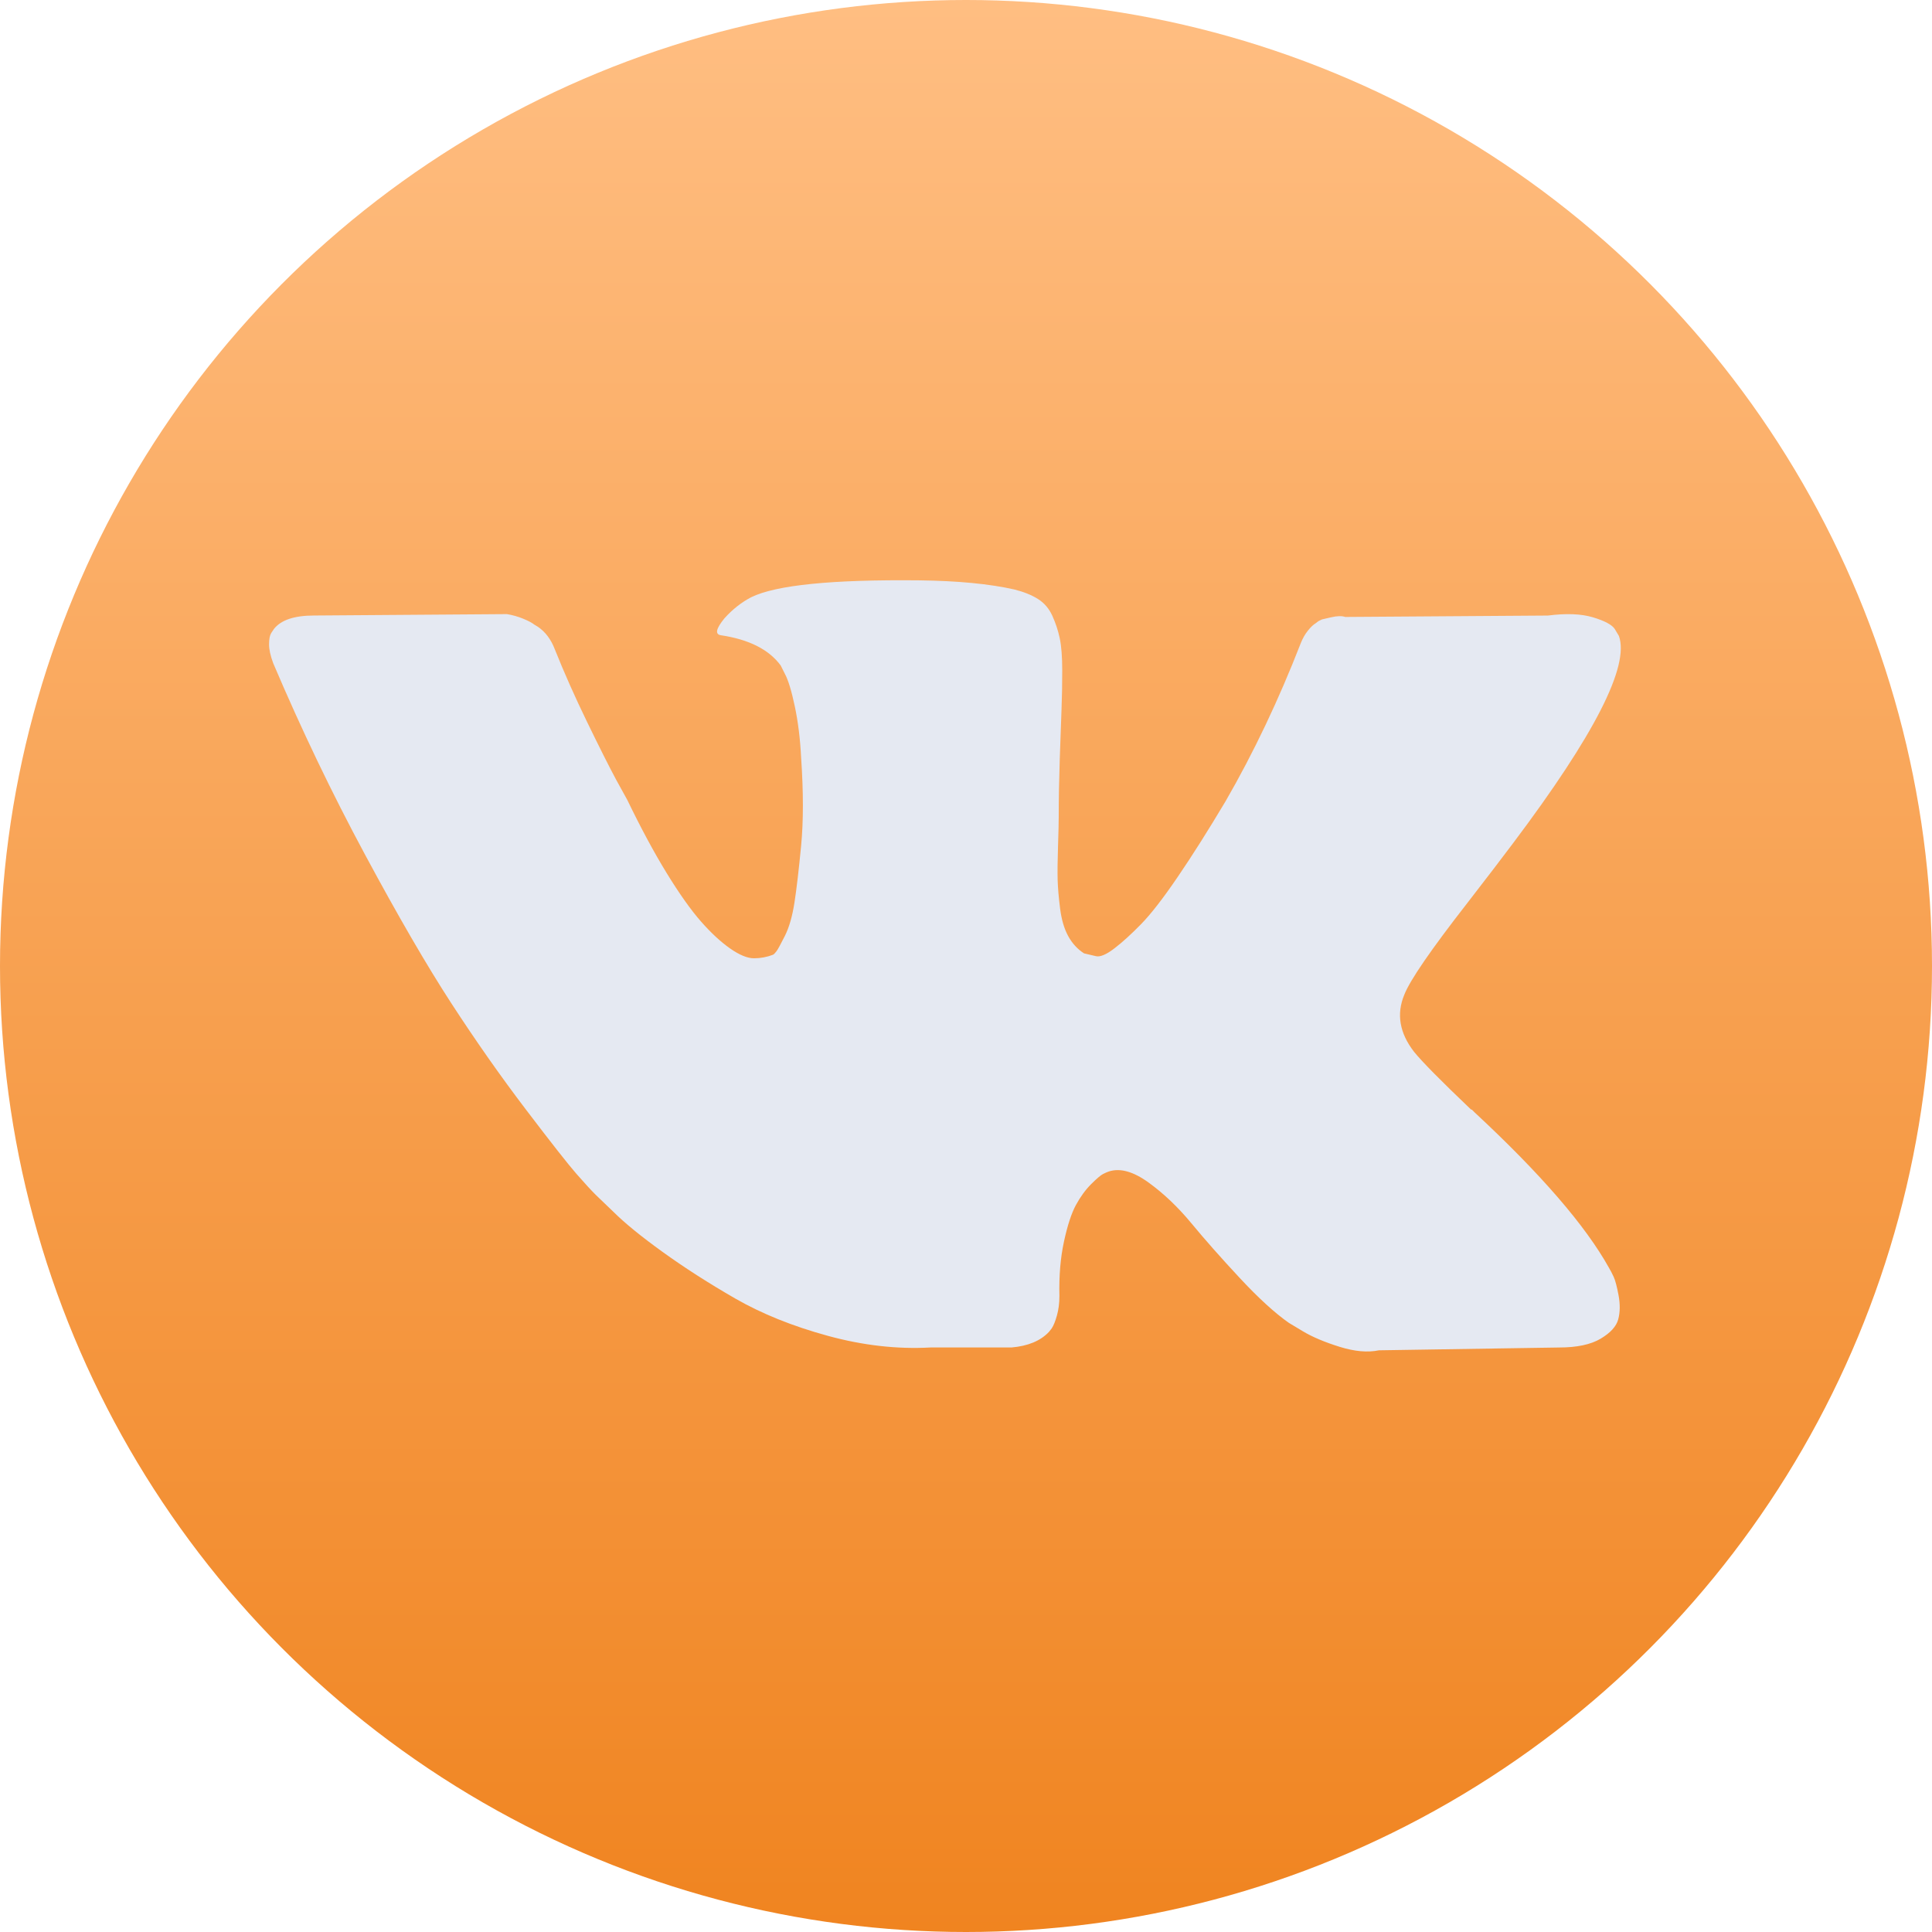 <?xml version="1.0" encoding="UTF-8"?> <svg xmlns="http://www.w3.org/2000/svg" width="596" height="596" viewBox="0 0 596 596" fill="none"> <circle cx="298" cy="298" r="298" fill="url(#paint0_linear_510_38)"></circle> <path d="M497.788 393.865C497.284 392.777 496.813 391.874 496.376 391.151C489.141 378.121 475.315 362.127 454.907 343.165L454.475 342.731L454.26 342.518L454.041 342.3H453.822C444.56 333.47 438.695 327.533 436.238 324.494C431.744 318.704 430.737 312.843 433.194 306.904C434.929 302.418 441.447 292.943 452.734 278.466C458.671 270.794 463.373 264.645 466.845 260.012C491.887 226.72 502.744 205.445 499.414 196.181L498.12 194.016C497.251 192.712 495.008 191.52 491.393 190.432C487.77 189.347 483.14 189.168 477.494 189.891L414.966 190.323C413.953 189.964 412.507 189.997 410.623 190.432C408.74 190.867 407.799 191.086 407.799 191.086L406.711 191.629L405.847 192.282C405.123 192.714 404.327 193.474 403.458 194.56C402.593 195.642 401.87 196.912 401.292 198.359C394.484 215.873 386.744 232.157 378.058 247.209C372.702 256.185 367.783 263.963 363.291 270.55C358.806 277.134 355.042 281.984 352.005 285.094C348.963 288.206 346.218 290.7 343.752 292.584C341.291 294.468 339.412 295.264 338.111 294.973C336.806 294.682 335.578 294.393 334.416 294.104C332.391 292.8 330.762 291.028 329.533 288.784C328.3 286.541 327.47 283.718 327.035 280.316C326.603 276.912 326.348 273.985 326.275 271.523C326.207 269.064 326.238 265.587 326.385 261.1C326.536 256.611 326.603 253.574 326.603 251.982C326.603 246.481 326.711 240.51 326.926 234.069C327.145 227.628 327.322 222.525 327.47 218.765C327.618 215.002 327.686 211.02 327.686 206.822C327.686 202.625 327.431 199.333 326.926 196.943C326.427 194.557 325.661 192.241 324.652 189.995C323.637 187.752 322.151 186.016 320.201 184.784C318.248 183.554 315.819 182.578 312.928 181.852C305.256 180.116 295.487 179.177 283.615 179.031C256.694 178.742 239.397 180.48 231.725 184.244C228.686 185.834 225.935 188.006 223.476 190.755C220.87 193.94 220.506 195.679 222.388 195.965C231.073 197.266 237.222 200.378 240.841 205.299L242.146 207.907C243.16 209.788 244.173 213.119 245.187 217.894C246.199 222.67 246.852 227.953 247.139 233.74C247.862 244.308 247.862 253.354 247.139 260.88C246.415 268.408 245.73 274.269 245.077 278.467C244.424 282.664 243.447 286.066 242.146 288.67C240.841 291.276 239.974 292.868 239.539 293.446C239.105 294.024 238.743 294.388 238.455 294.531C236.574 295.252 234.617 295.619 232.592 295.619C230.564 295.619 228.105 294.605 225.21 292.578C222.317 290.55 219.314 287.765 216.201 284.219C213.089 280.671 209.579 275.714 205.669 269.346C201.763 262.978 197.709 255.452 193.512 246.767L190.039 240.469C187.868 236.418 184.902 230.518 181.138 222.776C177.373 215.031 174.044 207.539 171.151 200.301C169.994 197.262 168.256 194.948 165.941 193.356L164.854 192.702C164.132 192.124 162.972 191.511 161.381 190.857C159.788 190.203 158.126 189.735 156.387 189.447L96.898 189.879C90.819 189.879 86.694 191.256 84.522 194.006L83.653 195.308C83.219 196.032 83 197.19 83 198.783C83 200.375 83.434 202.33 84.303 204.644C92.988 225.054 102.432 244.738 112.636 263.699C122.839 282.661 131.706 297.934 139.231 309.507C146.757 321.088 154.428 332.018 162.245 342.291C170.062 352.569 175.236 359.155 177.767 362.049C180.302 364.947 182.293 367.115 183.74 368.562L189.169 373.772C192.643 377.246 197.744 381.407 204.474 386.255C211.207 391.106 218.66 395.882 226.838 400.59C235.017 405.29 244.533 409.126 255.39 412.092C266.245 415.062 276.811 416.253 287.088 415.679H312.057C317.121 415.241 320.957 413.649 323.565 410.901L324.429 409.812C325.01 408.949 325.553 407.606 326.055 405.8C326.563 403.991 326.816 401.998 326.816 399.83C326.667 393.607 327.141 387.999 328.224 383.006C329.306 378.014 330.54 374.251 331.919 371.716C333.298 369.184 334.854 367.047 336.585 365.315C338.32 363.579 339.557 362.527 340.282 362.165C341.003 361.801 341.579 361.553 342.013 361.405C345.487 360.248 349.575 361.369 354.284 364.773C358.989 368.175 363.402 372.375 367.529 377.366C371.655 382.362 376.611 387.968 382.4 394.19C388.192 400.416 393.257 405.043 397.598 408.087L401.938 410.692C404.837 412.431 408.601 414.023 413.233 415.47C417.858 416.917 421.909 417.278 425.388 416.555L480.967 415.688C486.465 415.688 490.742 414.778 493.776 412.972C496.817 411.163 498.623 409.17 499.205 407.002C499.786 404.831 499.817 402.369 499.315 399.616C498.801 396.87 498.293 394.95 497.788 393.865Z" fill="#E5E9F2"></path> <defs> <linearGradient id="paint0_linear_510_38" x1="298" y1="596" x2="298" y2="0" gradientUnits="userSpaceOnUse"> <stop stop-color="#F08420"></stop> <stop offset="1" stop-color="#FFBE82"></stop> </linearGradient> </defs> </svg> 